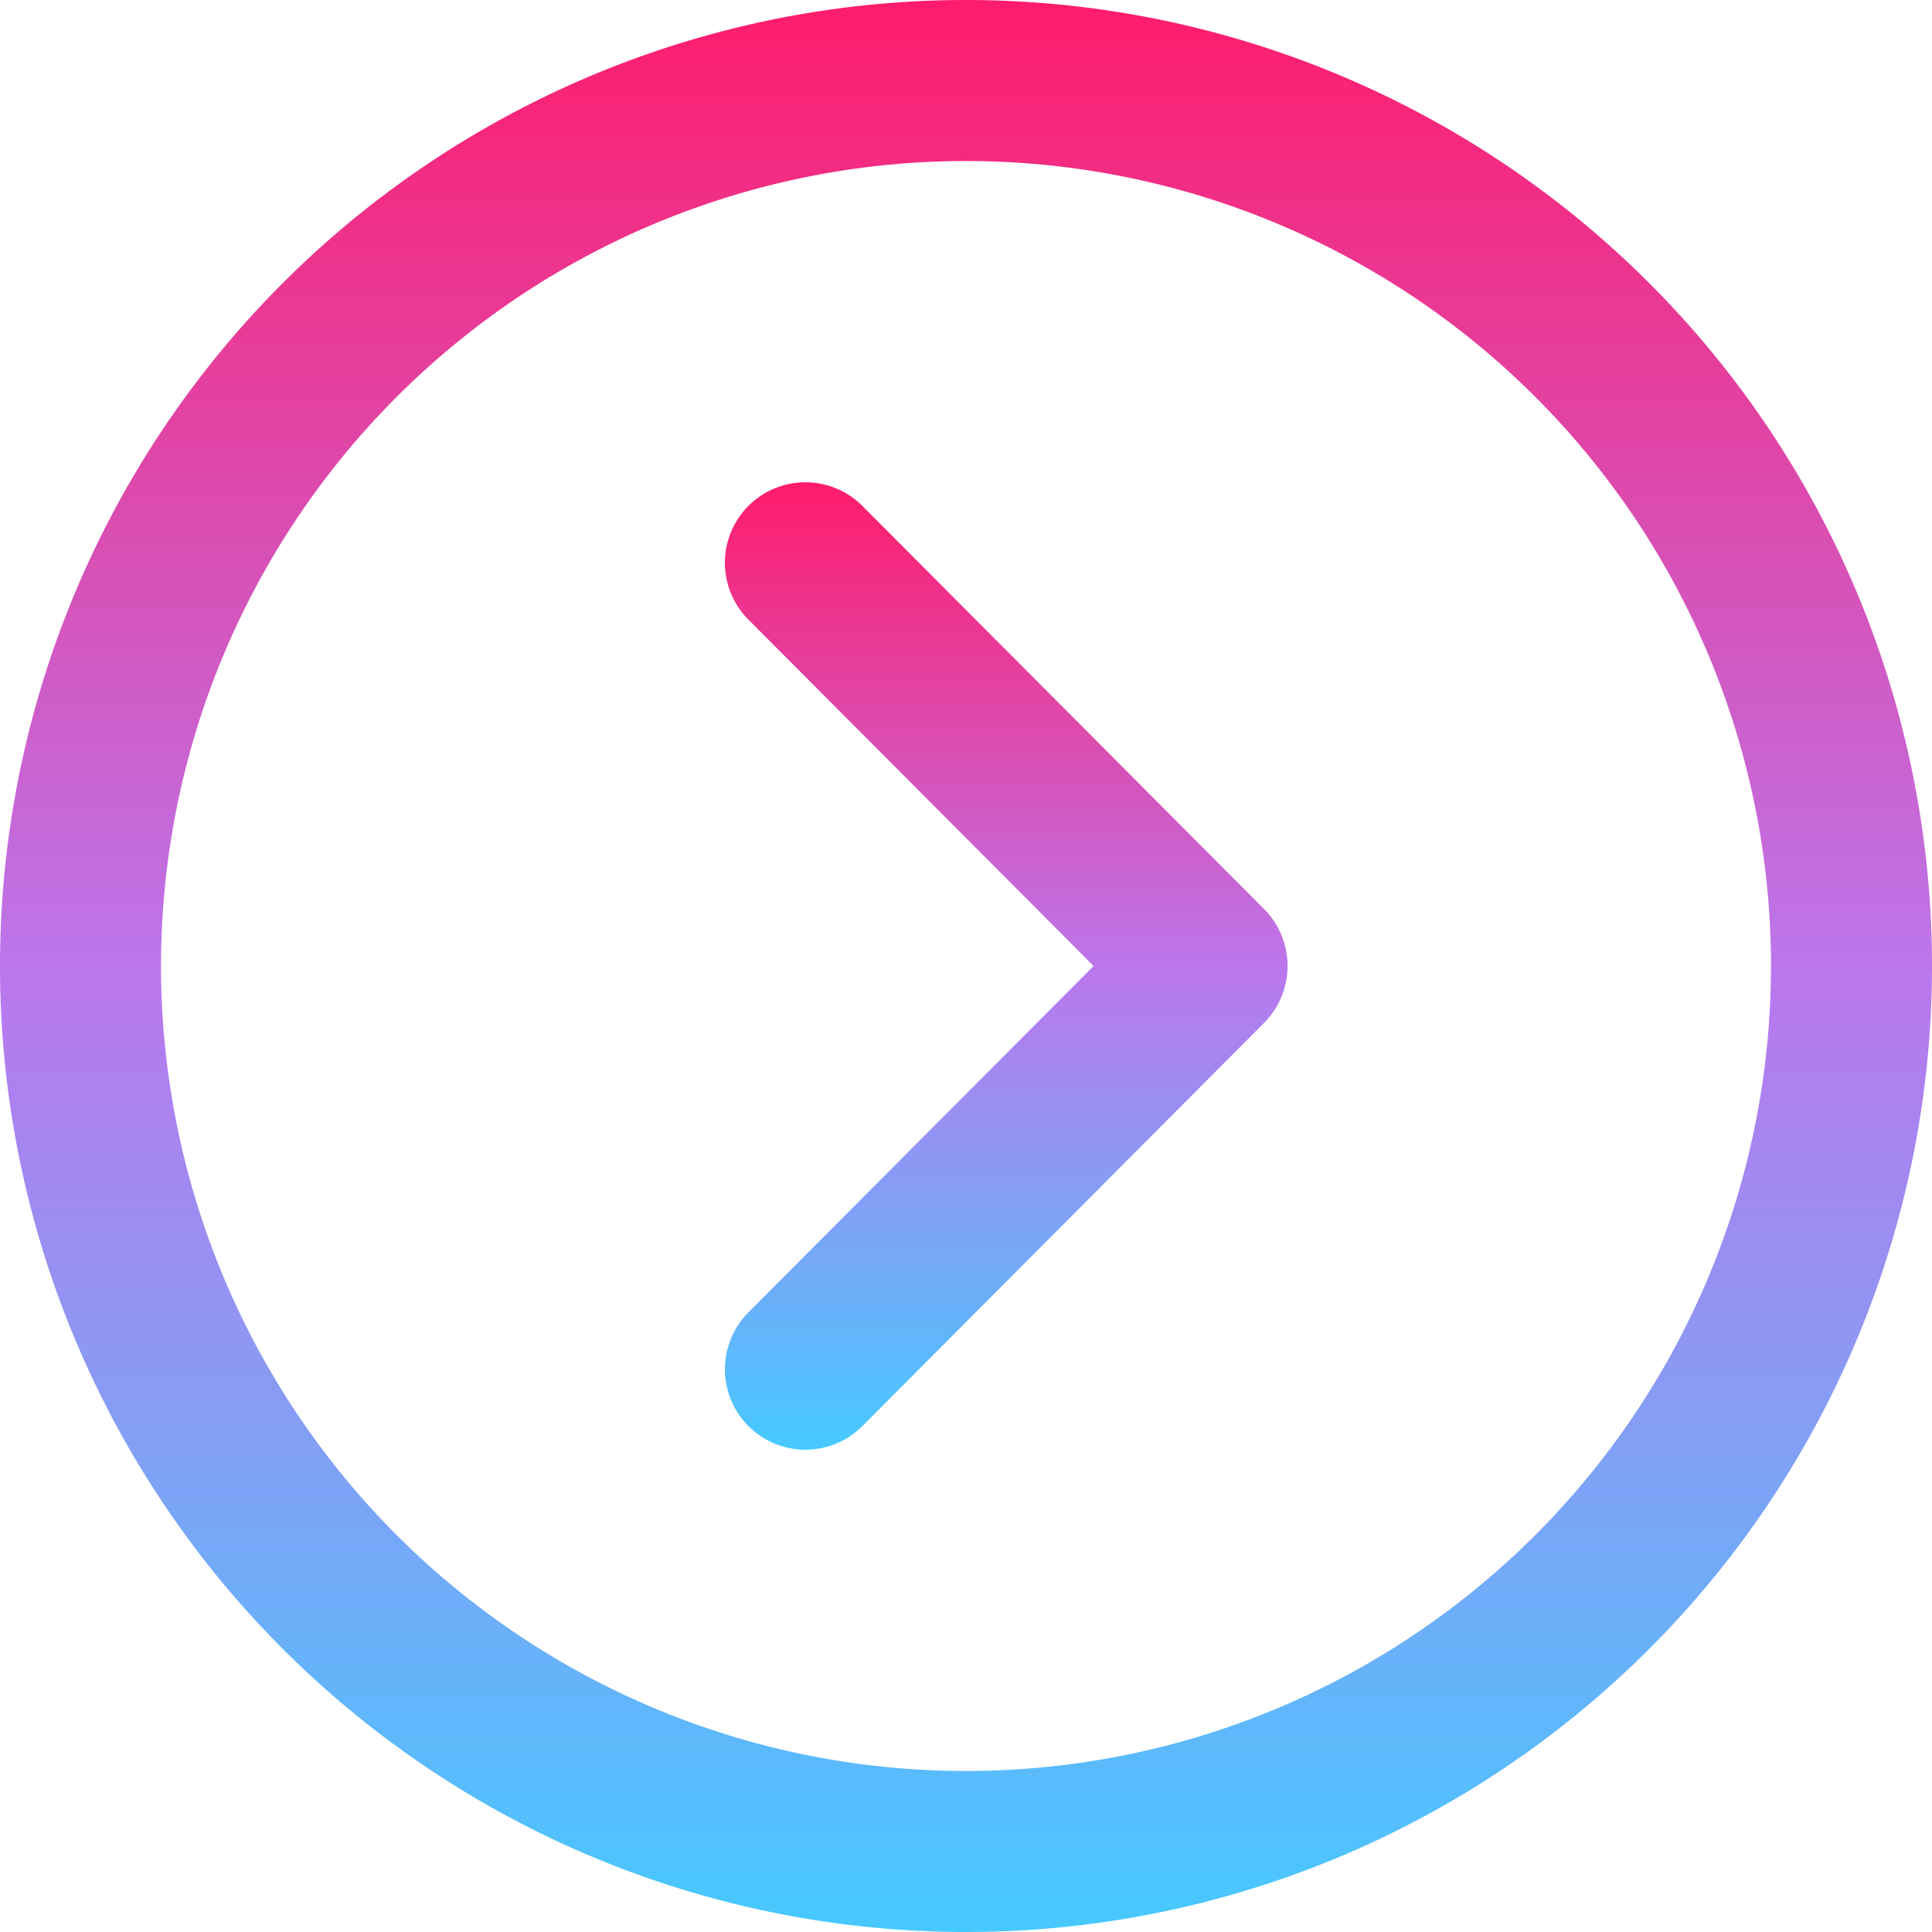 <svg id="Сгруппировать_26" data-name="Сгруппировать 26" xmlns="http://www.w3.org/2000/svg" xmlns:xlink="http://www.w3.org/1999/xlink" width="32" height="32" viewBox="0 0 32 32">
  <defs>
    <linearGradient id="linear-gradient" x1="0.5" x2="0.5" y2="1" gradientUnits="objectBoundingBox">
      <stop offset="0" stop-color="#ff1b6b"/>
      <stop offset="0.505" stop-color="#bb77ed"/>
      <stop offset="1" stop-color="#45caff"/>
    </linearGradient>
  </defs>
  <g id="Сгруппировать_4" data-name="Сгруппировать 4">
    <g id="Сгруппировать_3" data-name="Сгруппировать 3">
      <path id="Контур_3" data-name="Контур 3" d="M16,0A16,16,0,1,0,32,16,16,16,0,0,0,16,0Zm0,29.333A13.333,13.333,0,1,1,29.333,16,13.334,13.334,0,0,1,16,29.333Z" fill="url(#linear-gradient)"/>
      <path id="Контур_4" data-name="Контур 4" d="M194.272,128.391a1.333,1.333,0,0,0-1.882,1.889l5.714,5.734-5.714,5.734a1.333,1.333,0,1,0,1.882,1.889l6.655-6.679a1.339,1.339,0,0,0,0-1.889Z" transform="translate(-179.991 -120.014)" fill="url(#linear-gradient)"/>
    </g>
  </g>
</svg>
